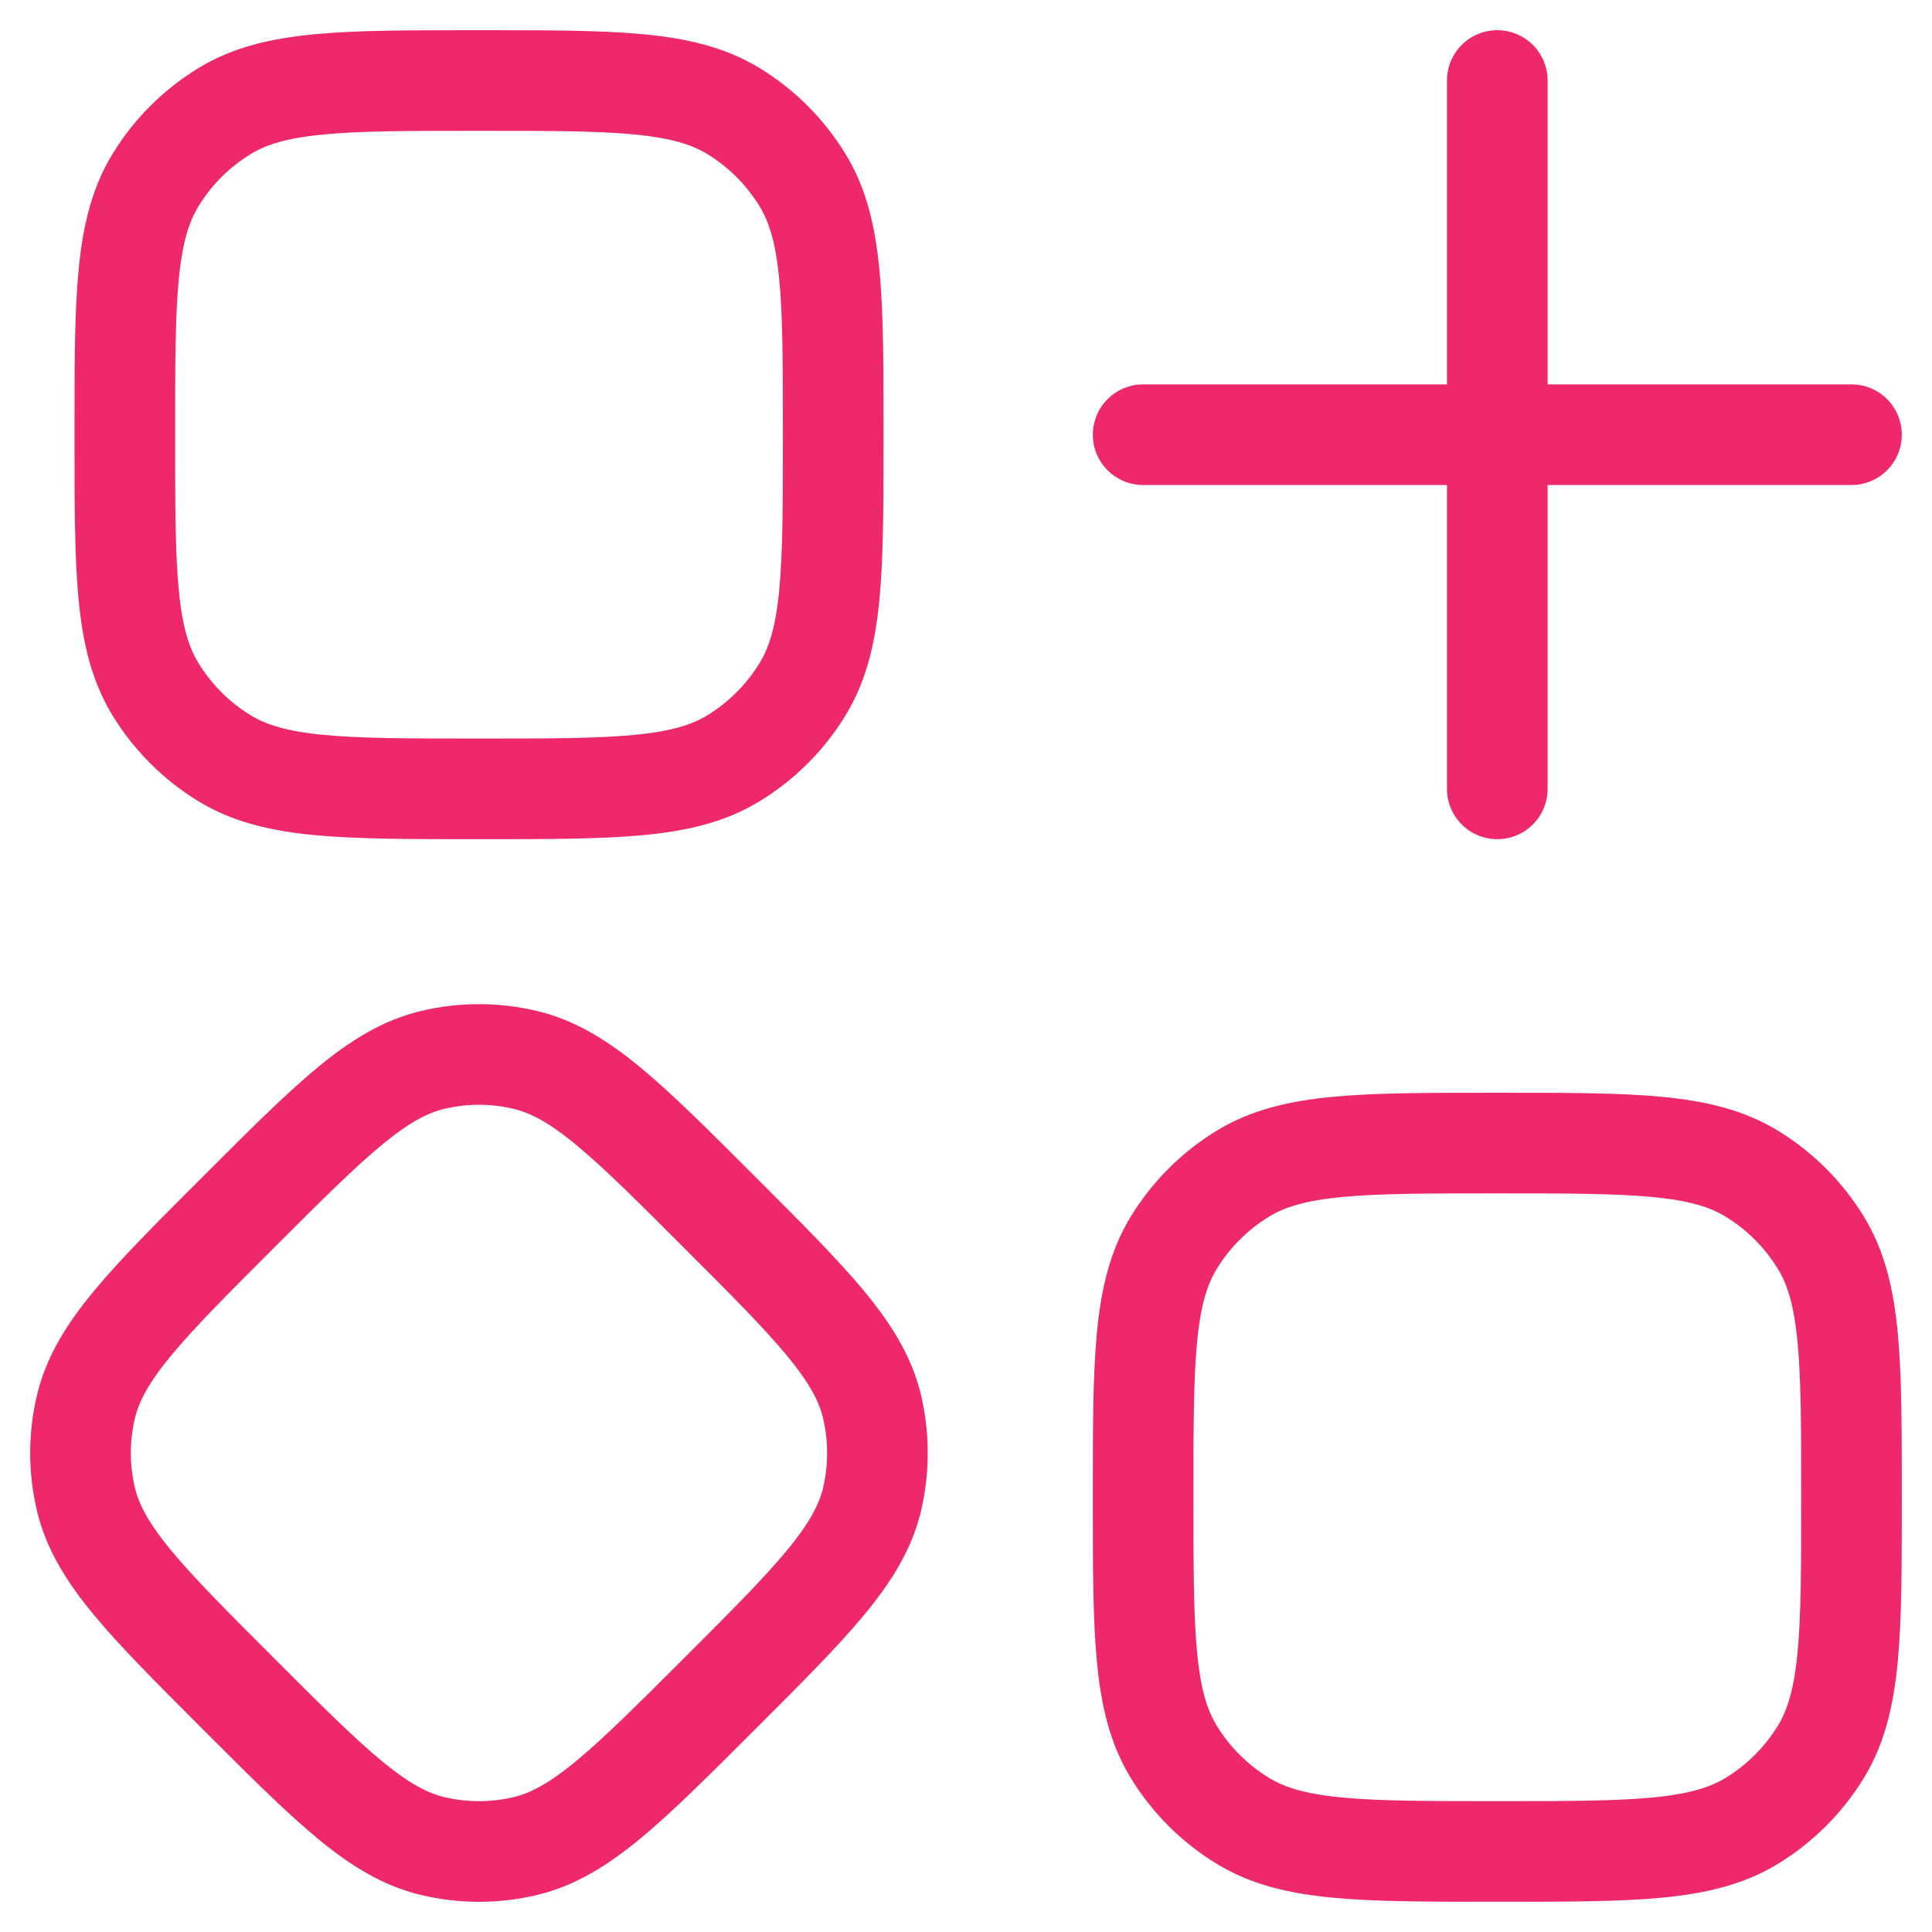 <svg width="48" height="48" viewBox="0 0 48 48" fill="none" xmlns="http://www.w3.org/2000/svg">
<path d="M37.2 2V19.599M46 10.8H28.401M3.101 10.8C3.101 7.412 3.101 5.718 3.865 4.473C4.291 3.775 4.877 3.19 5.574 2.763C6.817 2 8.513 2 11.901 2C15.289 2 16.983 2 18.228 2.763C18.925 3.19 19.511 3.775 19.937 4.473C20.701 5.716 20.701 7.412 20.701 10.8C20.701 14.188 20.701 15.882 19.937 17.127C19.511 17.824 18.925 18.409 18.228 18.836C16.985 19.599 15.289 19.599 11.901 19.599C8.513 19.599 6.819 19.599 5.574 18.836C4.877 18.409 4.291 17.824 3.865 17.127C3.101 15.884 3.101 14.188 3.101 10.8ZM5.921 30.12C8.225 27.816 9.375 26.666 10.739 26.336C11.503 26.152 12.299 26.152 13.062 26.336C14.427 26.666 15.577 27.816 17.88 30.12C20.184 32.423 21.334 33.574 21.664 34.938C21.844 35.701 21.844 36.497 21.664 37.261C21.334 38.625 20.184 39.777 17.88 42.078C15.577 44.38 14.427 45.532 13.062 45.862C12.299 46.046 11.503 46.046 10.739 45.862C9.375 45.532 8.225 44.382 5.921 42.078C3.618 39.775 2.468 38.625 2.138 37.261C1.954 36.497 1.954 35.701 2.138 34.938C2.468 33.574 3.618 32.421 5.921 30.12ZM28.401 37.199C28.401 33.811 28.401 32.117 29.164 30.872C29.591 30.175 30.176 29.59 30.873 29.163C32.116 28.399 33.812 28.399 37.2 28.399C40.588 28.399 42.282 28.399 43.529 29.163C44.225 29.59 44.81 30.175 45.237 30.872C46 32.115 46 33.811 46 37.199C46 40.587 46 42.281 45.237 43.528C44.81 44.224 44.225 44.808 43.529 45.235C42.282 45.999 40.588 45.999 37.2 45.999C33.812 45.999 32.118 45.999 30.873 45.235C30.177 44.809 29.591 44.224 29.164 43.528C28.401 42.281 28.401 40.587 28.401 37.199Z" stroke="#EE286A" stroke-width="2.5" stroke-linecap="round" stroke-linejoin="round"/>
</svg>
